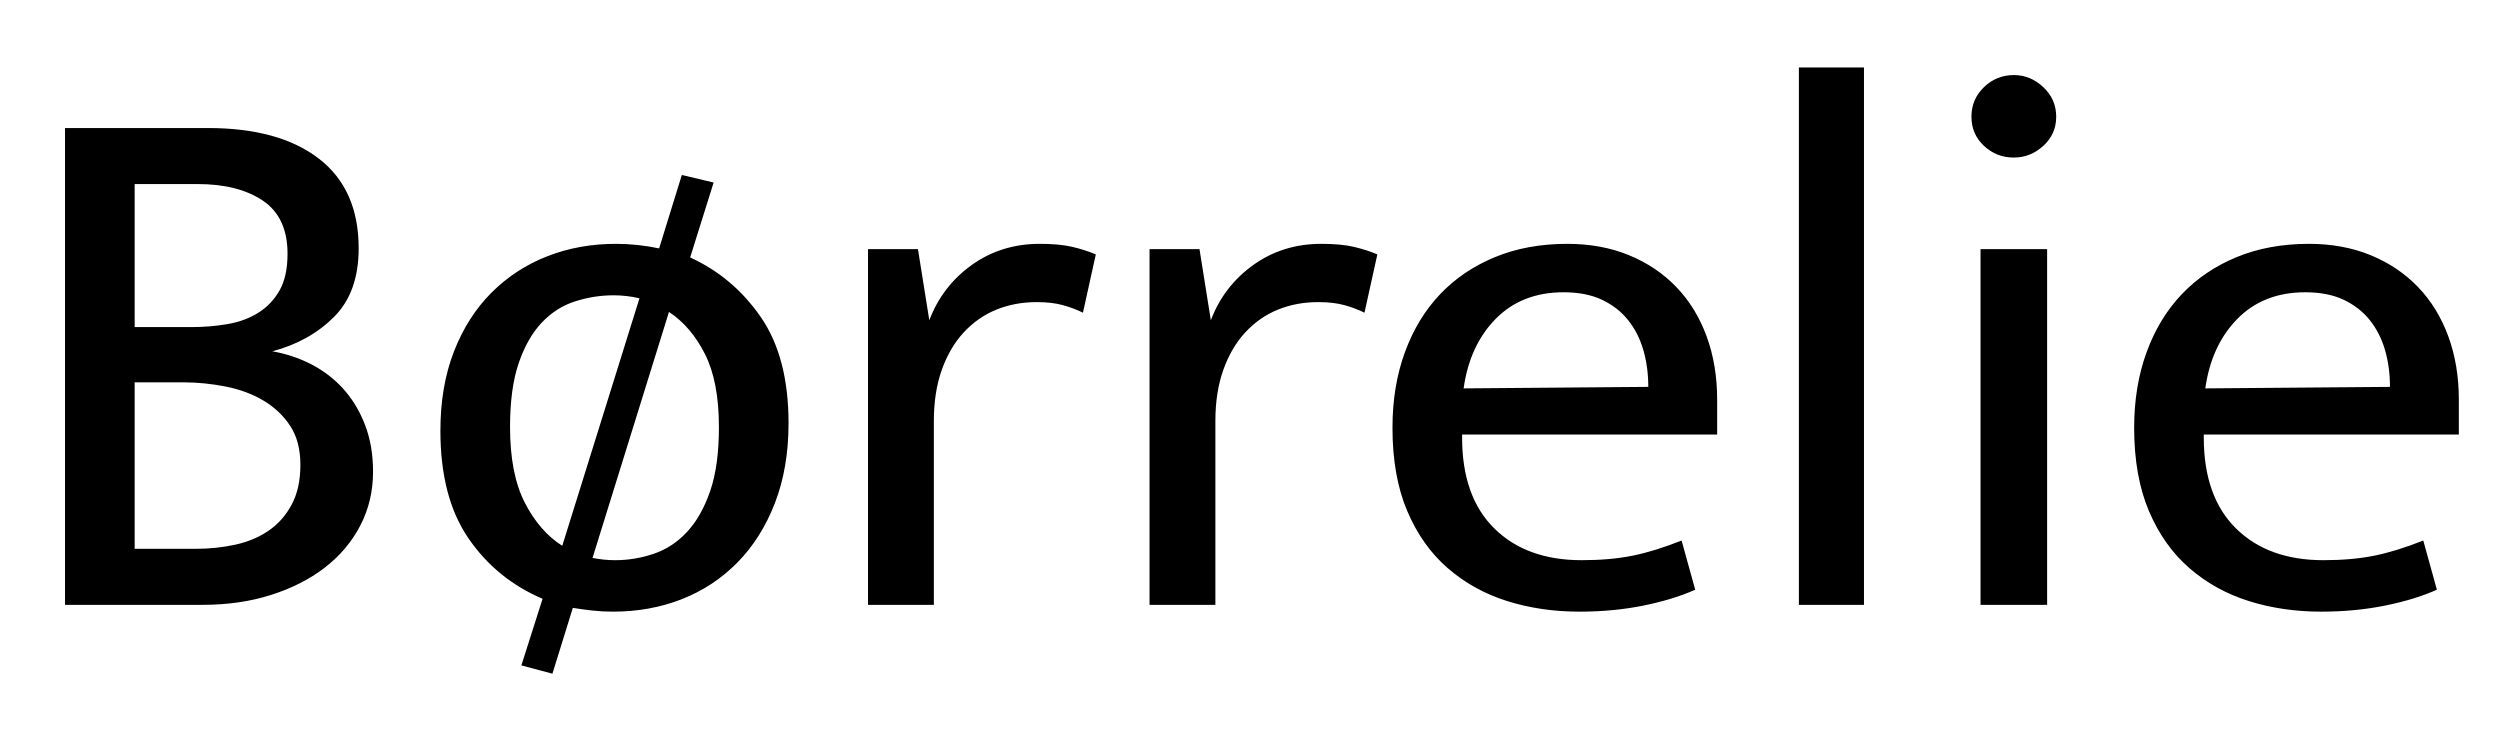 <svg xmlns="http://www.w3.org/2000/svg" xmlns:xlink="http://www.w3.org/1999/xlink" xmlns:serif="http://www.serif.com/" width="134.458" height="40" viewBox="0 0 558 166" version="1.1" xml:space="preserve" style="fill-rule:evenodd;clip-rule:evenodd;stroke-linejoin:round;stroke-miterlimit:2;"><path d="M152.185,39.053l7.095,1.689l-5.237,16.723c6.419,2.928 11.684,7.376 15.794,13.345c4.111,5.968 6.166,13.851 6.166,23.649c-0,6.644 -1.014,12.584 -3.041,17.821c-2.027,5.237 -4.814,9.657 -8.361,13.26c-3.548,3.604 -7.686,6.335 -12.416,8.193c-4.73,1.858 -9.854,2.787 -15.372,2.787c-1.577,0 -3.125,-0.084 -4.645,-0.253c-1.521,-0.169 -2.956,-0.366 -4.308,-0.591l-4.561,14.696l-6.926,-1.858l4.73,-14.865c-6.869,-2.928 -12.387,-7.433 -16.554,-13.514c-4.167,-6.081 -6.25,-14.077 -6.25,-23.987c-0,-6.644 1.013,-12.556 3.04,-17.737c2.027,-5.18 4.815,-9.544 8.362,-13.091c3.547,-3.548 7.686,-6.25 12.416,-8.108c4.73,-1.859 9.854,-2.788 15.372,-2.788c3.153,0 6.362,0.338 9.628,1.014l5.068,-16.385Zm231.085,57.94l-56.927,-0l0,0.675c0,8.784 2.393,15.541 7.179,20.271c4.786,4.73 11.29,7.095 19.511,7.095c4.279,-0 8.08,-0.338 11.402,-1.014c3.322,-0.676 6.954,-1.802 10.895,-3.378l3.041,10.98c-3.266,1.464 -7.123,2.646 -11.571,3.547c-4.449,0.901 -9.206,1.351 -14.274,1.351c-5.743,0 -11.121,-0.788 -16.132,-2.365c-5.011,-1.576 -9.432,-4.026 -13.26,-7.348c-3.829,-3.322 -6.842,-7.573 -9.038,-12.753c-2.196,-5.181 -3.294,-11.374 -3.294,-18.582c0,-6.193 0.929,-11.824 2.787,-16.892c1.859,-5.067 4.477,-9.375 7.855,-12.922c3.379,-3.548 7.461,-6.307 12.247,-8.277c4.786,-1.971 10.164,-2.957 16.132,-2.957c5.068,0 9.657,0.845 13.767,2.534c4.111,1.689 7.63,4.054 10.558,7.095c2.928,3.041 5.18,6.7 6.757,10.98c1.576,4.279 2.365,9.009 2.365,14.189l-0,7.771Zm165.543,-0l-56.927,-0l0,0.675c0,8.784 2.393,15.541 7.179,20.271c4.786,4.73 11.29,7.095 19.511,7.095c4.279,-0 8.08,-0.338 11.402,-1.014c3.322,-0.676 6.954,-1.802 10.895,-3.378l3.041,10.98c-3.266,1.464 -7.123,2.646 -11.571,3.547c-4.448,0.901 -9.206,1.351 -14.274,1.351c-5.743,0 -11.121,-0.788 -16.132,-2.365c-5.011,-1.576 -9.431,-4.026 -13.26,-7.348c-3.829,-3.322 -6.842,-7.573 -9.038,-12.753c-2.196,-5.181 -3.294,-11.374 -3.294,-18.582c0,-6.193 0.929,-11.824 2.788,-16.892c1.858,-5.067 4.476,-9.375 7.854,-12.922c3.379,-3.548 7.461,-6.307 12.247,-8.277c4.786,-1.971 10.164,-2.957 16.132,-2.957c5.068,0 9.657,0.845 13.767,2.534c4.111,1.689 7.63,4.054 10.558,7.095c2.928,3.041 5.18,6.7 6.757,10.98c1.576,4.279 2.365,9.009 2.365,14.189l-0,7.771Zm-502.373,-68.414c10.586,0 18.835,2.281 24.747,6.842c5.912,4.561 8.868,11.233 8.868,20.017c0,6.532 -1.83,11.627 -5.49,15.287c-3.66,3.66 -8.249,6.222 -13.767,7.686c3.153,0.563 6.081,1.549 8.784,2.956c2.703,1.408 5.068,3.238 7.095,5.49c2.027,2.253 3.632,4.927 4.814,8.024c1.183,3.097 1.774,6.56 1.774,10.389c-0,4.392 -0.957,8.418 -2.872,12.078c-1.914,3.66 -4.561,6.785 -7.939,9.375c-3.379,2.59 -7.376,4.617 -11.994,6.081c-4.617,1.464 -9.684,2.196 -15.203,2.196l-30.743,0l-0,-106.421l31.926,0Zm355.073,106.421l0,-119.934l14.527,-0l0,119.934l-14.527,0Zm40.541,0l0,-79.393l14.865,-0l0,79.393l-14.865,0Zm-248.314,0l-0,-79.393l11.148,-0l2.534,15.878c1.915,-5.067 5.068,-9.178 9.46,-12.331c4.392,-3.153 9.459,-4.73 15.203,-4.73c2.928,0 5.349,0.226 7.263,0.676c1.915,0.451 3.66,1.014 5.237,1.689l-2.872,13.007c-1.351,-0.675 -2.843,-1.238 -4.476,-1.689c-1.633,-0.45 -3.576,-0.676 -5.828,-0.676c-3.266,0 -6.278,0.563 -9.037,1.69c-2.759,1.126 -5.18,2.815 -7.264,5.067c-2.083,2.253 -3.716,5.04 -4.899,8.362c-1.182,3.322 -1.773,7.123 -1.773,11.402l-0,41.048l-14.696,0Zm62.838,0l0,-79.393l11.149,-0l2.534,15.878c1.914,-5.067 5.068,-9.178 9.46,-12.331c4.392,-3.153 9.459,-4.73 15.203,-4.73c2.928,0 5.349,0.226 7.263,0.676c1.915,0.451 3.66,1.014 5.237,1.689l-2.872,13.007c-1.351,-0.675 -2.843,-1.238 -4.476,-1.689c-1.633,-0.45 -3.576,-0.676 -5.828,-0.676c-3.266,0 -6.278,0.563 -9.037,1.69c-2.759,1.126 -5.181,2.815 -7.264,5.067c-2.083,2.253 -3.716,5.04 -4.899,8.362c-1.182,3.322 -1.773,7.123 -1.773,11.402l-0,41.048l-14.697,0Zm-96.116,-39.697c-0,-6.756 -1.042,-12.19 -3.125,-16.301c-2.083,-4.11 -4.758,-7.235 -8.024,-9.375l-17.061,54.9c1.689,0.338 3.379,0.507 5.068,0.507c2.928,-0 5.799,-0.479 8.615,-1.436c2.815,-0.957 5.293,-2.59 7.432,-4.899c2.14,-2.309 3.857,-5.349 5.152,-9.122c1.295,-3.772 1.943,-8.53 1.943,-14.274Zm-130.407,27.197l13.513,-0c3.153,-0 6.138,-0.31 8.953,-0.929c2.815,-0.62 5.293,-1.661 7.433,-3.125c2.139,-1.464 3.857,-3.407 5.152,-5.828c1.295,-2.421 1.942,-5.377 1.942,-8.868c0,-3.492 -0.76,-6.391 -2.28,-8.7c-1.52,-2.309 -3.519,-4.195 -5.997,-5.659c-2.477,-1.464 -5.293,-2.506 -8.446,-3.125c-3.153,-0.619 -6.306,-0.929 -9.46,-0.929l-10.81,0l-0,37.163Zm106.927,-56.589c-2.928,0 -5.8,0.451 -8.615,1.351c-2.815,0.901 -5.293,2.478 -7.433,4.73c-2.139,2.253 -3.857,5.265 -5.152,9.038c-1.295,3.772 -1.942,8.53 -1.942,14.273c-0,6.983 1.098,12.613 3.294,16.893c2.196,4.279 4.983,7.488 8.361,9.628l17.23,-55.237c-0.901,-0.225 -1.858,-0.394 -2.871,-0.507c-1.014,-0.113 -1.971,-0.169 -2.872,-0.169Zm230.916,20.44c-0,-2.928 -0.366,-5.659 -1.098,-8.193c-0.732,-2.534 -1.858,-4.758 -3.379,-6.673c-1.52,-1.914 -3.463,-3.434 -5.827,-4.56c-2.365,-1.127 -5.237,-1.69 -8.615,-1.69c-6.194,0 -11.234,1.971 -15.119,5.913c-3.885,3.941 -6.278,9.121 -7.179,15.54l41.217,-0.337Zm165.543,-0c-0,-2.928 -0.366,-5.659 -1.098,-8.193c-0.732,-2.534 -1.858,-4.758 -3.379,-6.673c-1.52,-1.914 -3.462,-3.434 -5.827,-4.56c-2.365,-1.127 -5.237,-1.69 -8.615,-1.69c-6.194,0 -11.234,1.971 -15.119,5.913c-3.885,3.941 -6.278,9.121 -7.179,15.54l41.217,-0.337Zm-503.386,-13.345l12.669,-0c2.815,-0 5.518,-0.225 8.108,-0.676c2.59,-0.45 4.87,-1.295 6.841,-2.534c1.971,-1.238 3.548,-2.9 4.73,-4.983c1.182,-2.083 1.774,-4.814 1.774,-8.193c-0,-5.405 -1.83,-9.347 -5.49,-11.824c-3.66,-2.478 -8.531,-3.716 -14.612,-3.716l-14.02,-0l-0,31.926Zm419.432,-37.839c-2.59,0 -4.814,-0.872 -6.673,-2.618c-1.858,-1.745 -2.787,-3.913 -2.787,-6.503c0,-2.591 0.929,-4.787 2.787,-6.588c1.859,-1.802 4.083,-2.703 6.673,-2.703c2.477,-0 4.673,0.901 6.588,2.703c1.914,1.801 2.871,3.997 2.871,6.588c0,2.59 -0.957,4.758 -2.871,6.503c-1.915,1.746 -4.111,2.618 -6.588,2.618Z" style="fill-rule:nonzero;"/><rect id="Artboard1" x="0" y="0" width="558" height="166" style="fill:none;"/></svg>